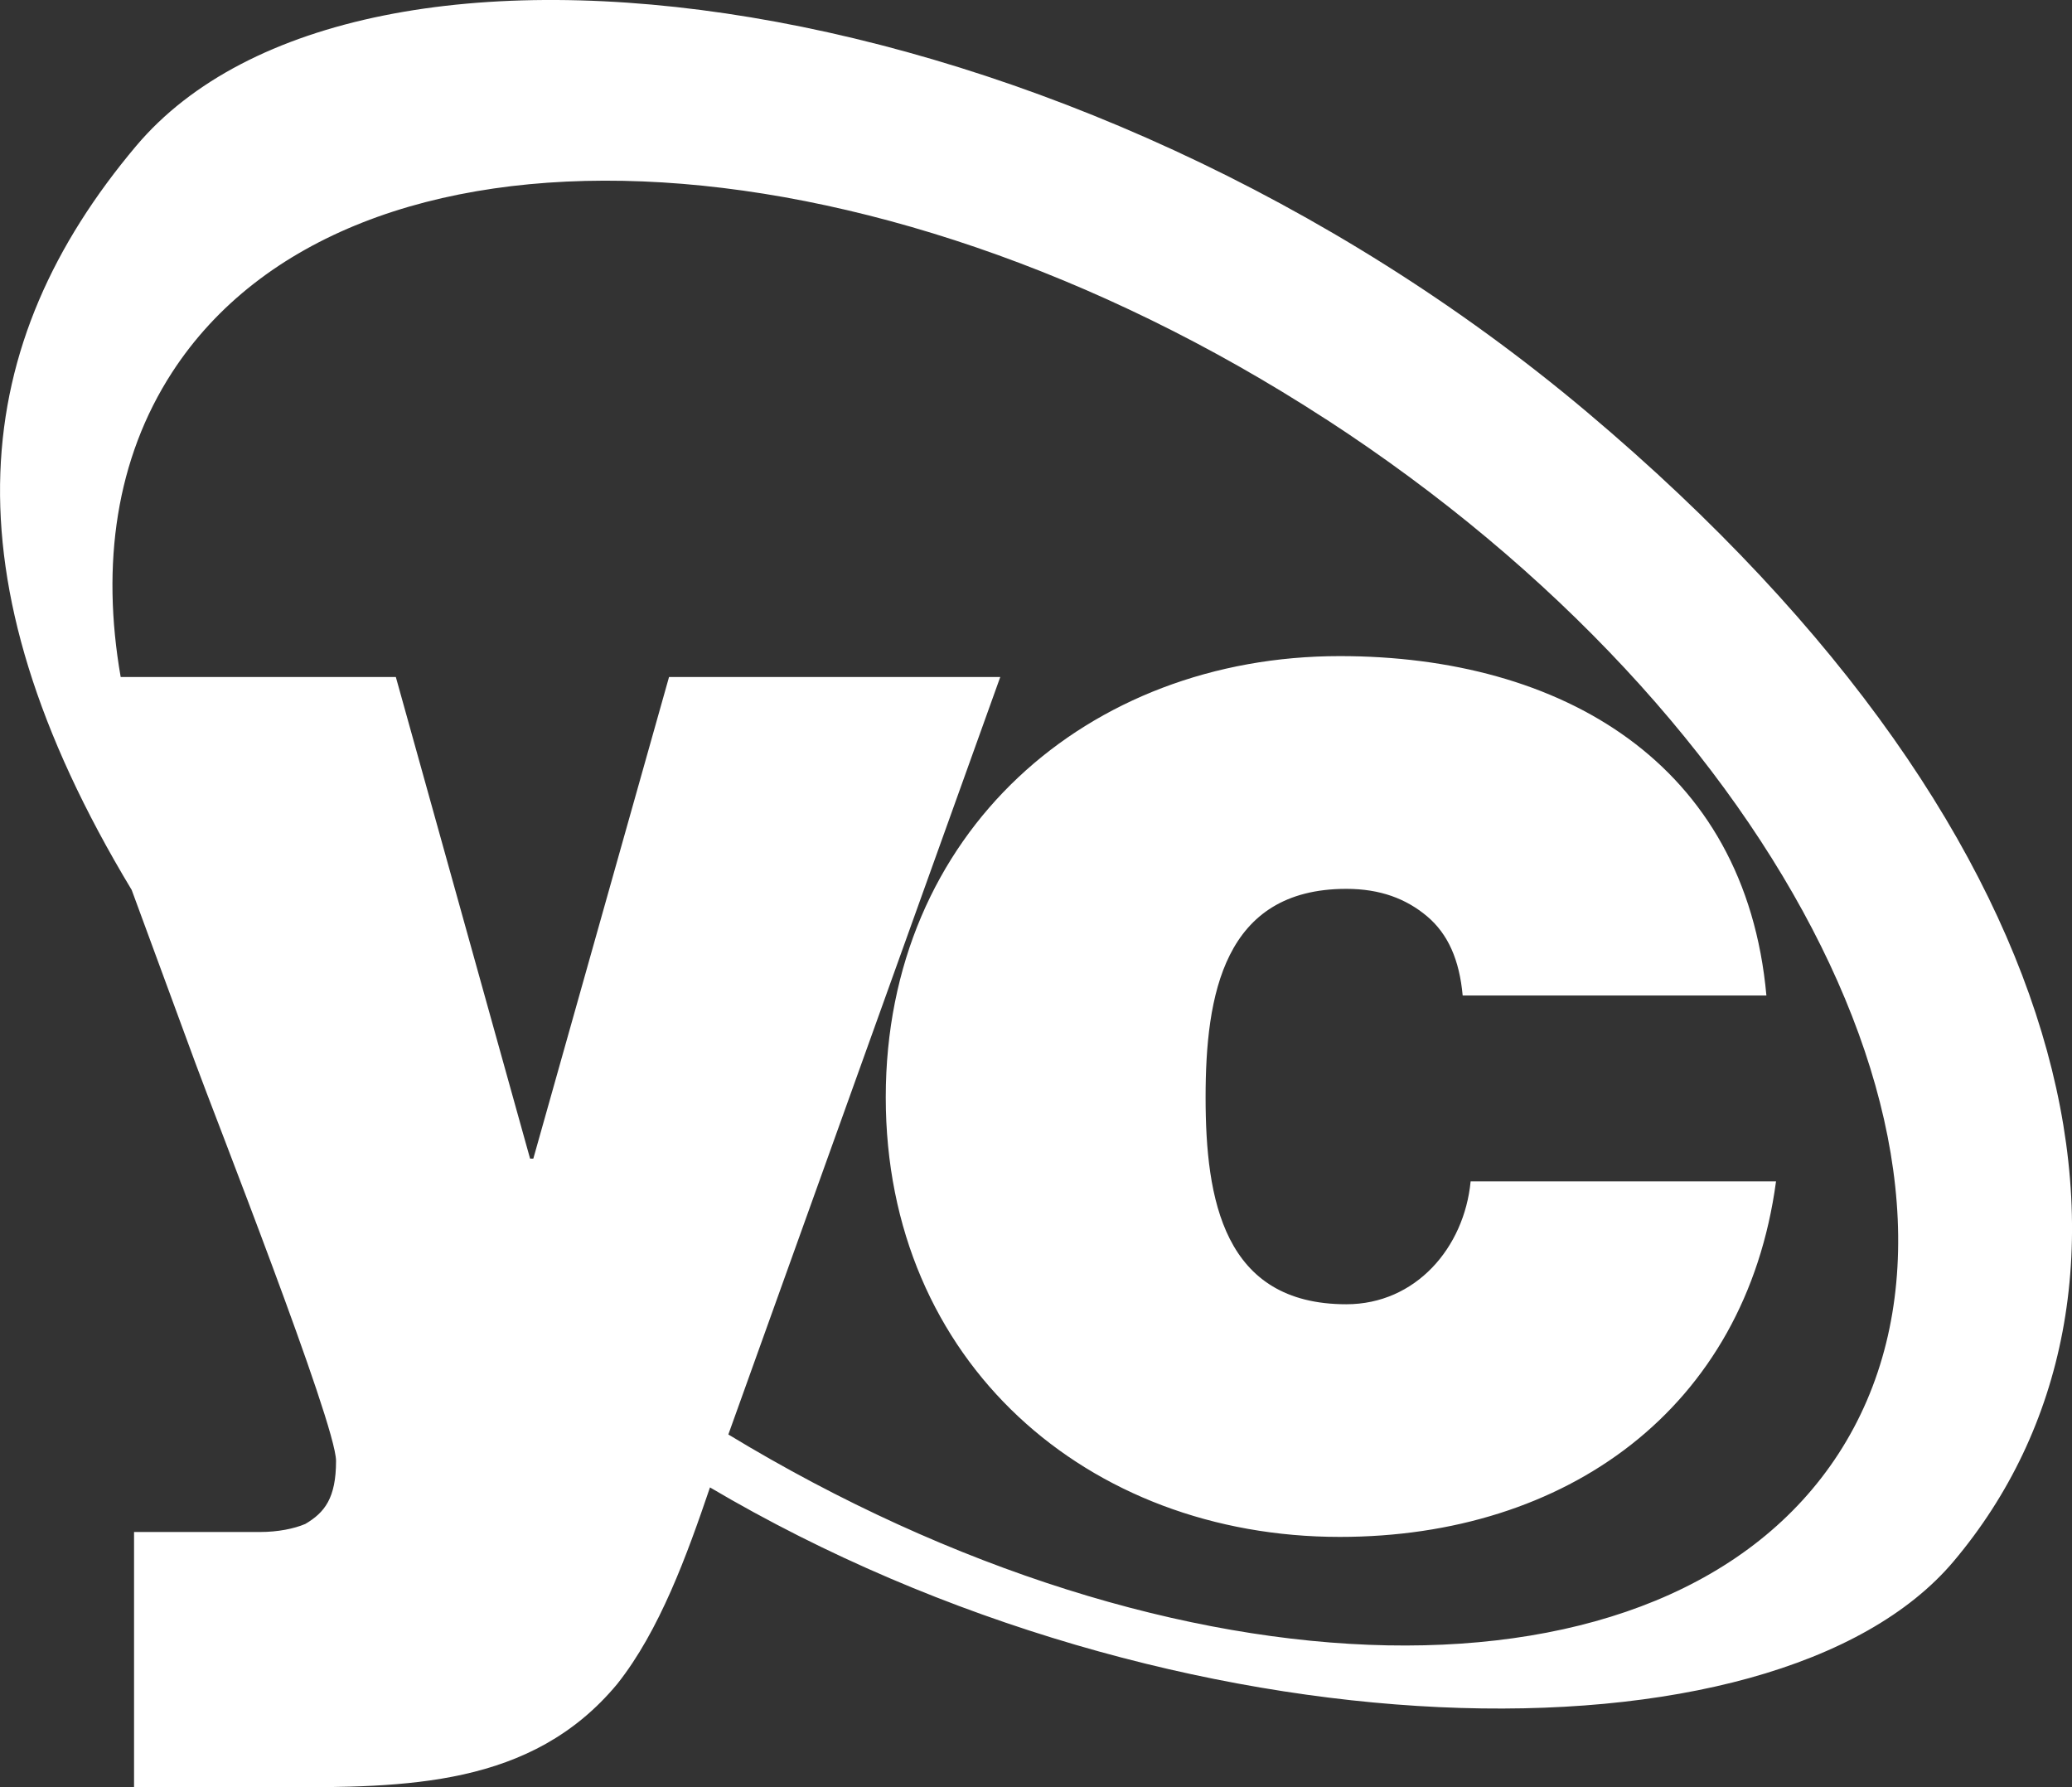 <?xml version="1.0" encoding="UTF-8"?>
<svg xmlns="http://www.w3.org/2000/svg" id="Layer_1" data-name="Layer 1" viewBox="0 0 211 182">
  <rect x="0" y="0" width="211" height="182" fill="#333333" stroke="none"/>
  <defs>
    <style>
      .cls-1 {
        fill: #fff;
      }
    </style>
  </defs>
  <path class="cls-1" d="M136.44,66.81c22.54,0,41.3,10.86,43.44,34.56h-30.93c-.33-3.62-1.48-6.25-3.62-8.06-2.14-1.8-4.78-2.8-8.23-2.8-12.51,0-14.33,10.86-14.33,21.23s1.81,21.07,14.33,21.07c7.07,0,12.01-5.76,12.66-12.51h31.1c-3.12,23.19-21.39,36.2-44.42,36.2-25.67,0-46.24-17.78-46.24-44.76s20.57-44.93,46.24-44.93ZM198.96,158.97c-18.25,21.68-79.29,20.46-126.66-7.51-2.35,6.92-5.13,14.58-9.44,20.01-8.73,10.53-21.57,10.53-34.4,10.53h-14.81v-26h12.84c1.8,0,3.45-.33,4.6-.82,1.97-1.16,3.13-2.63,3.13-6.42s-12.51-35.54-14.31-40.48l-6.5-17.66C-6.06,58.34-2.93,34.82,13.85,14.88,36.41-11.91,109.03-2.32,161.61,41.96c52.57,44.27,59.91,90.23,37.35,117.01ZM135.01,42.68C88.16,12.26,35.56,10.14,17.53,37.91c-5.7,8.79-7.25,19.51-5.24,31.03h28.02l13.67,49.04h.33l13.82-49.04h33.73l-27.69,77.13c45.69,27.72,95.57,28.88,113.04,1.98,18.03-27.79-5.33-74.95-52.19-105.37Z"></path>
</svg>
